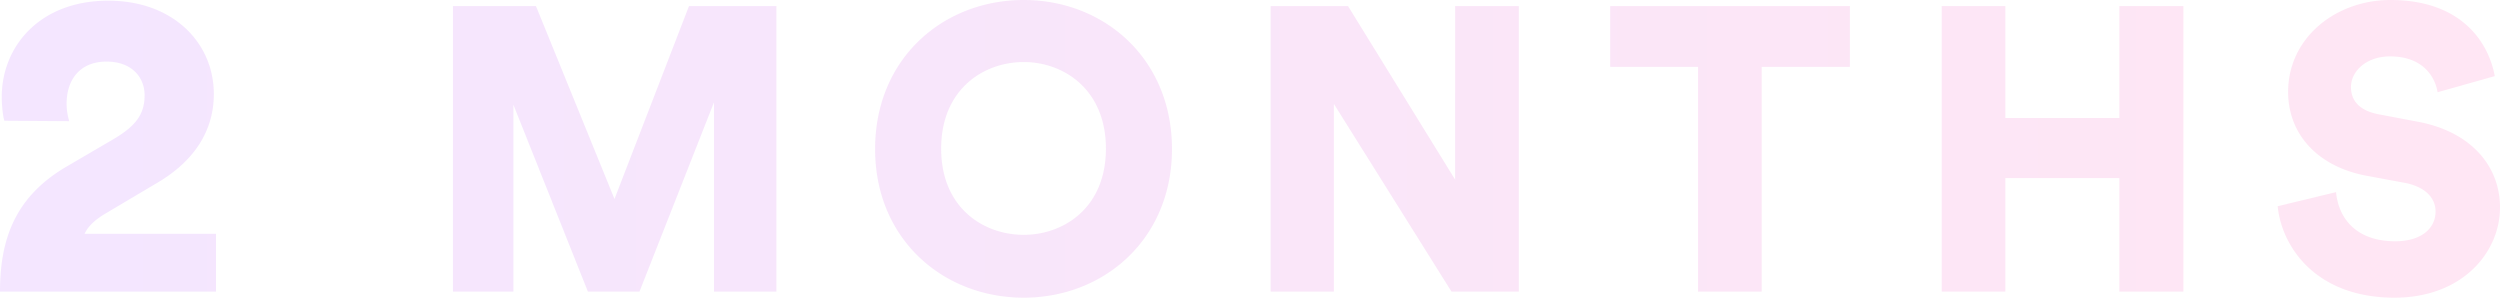 <svg xmlns="http://www.w3.org/2000/svg" xmlns:xlink="http://www.w3.org/1999/xlink" width="1272.344" height="151.495" viewBox="0 0 1272.344 151.495">
  <defs>
    <linearGradient id="linear-gradient" x1="0.978" y1="1" x2="0.02" y2="1" gradientUnits="objectBoundingBox">
      <stop offset="0" stop-color="#ff008a"/>
      <stop offset="1" stop-color="#8c00ff"/>
    </linearGradient>
  </defs>
  <path id="Section2-large-text-2months" d="M42.147-86.747a30.9,30.9,0,0,1-1.338-8.92c0-12.042,6.69-21.408,20.293-21.408,12.934,0,19.4,8.028,19.4,17.171,0,9.589-4.46,15.61-15.833,22.3L41.032-63.778C14.495-48.391,6.913-26.537,6.913,0H116.852V-29.436h-66.9c2.007-4.237,5.575-7.136,9.812-9.812L87.193-55.527c18.509-10.927,28.544-26.314,28.544-45.046,0-25.868-20.516-47.5-53.743-47.5C27.206-148.072,7.8-124.88,7.8-99.012c0,4.46.669,10.258,1.338,12.042ZM402.062,0V-145.345H357.577L319.652-47.15l-39.975-98.195h-42.23V0H268.2V-95.12L306.122,0h26.24l37.925-96.35V0Zm83.845-72.775c0-30.34,21.73-44.075,42.025-44.075,20.09,0,41.82,13.735,41.82,44.075s-21.73,43.87-41.82,43.87C507.637-28.905,485.907-42.435,485.907-72.775Zm-33.62.205c0,45.92,34.645,75.645,75.645,75.645,40.795,0,75.44-29.725,75.44-75.645,0-46.125-34.645-75.85-75.44-75.85C486.932-148.42,452.287-118.695,452.287-72.57ZM779.877,0V-145.345h-32.39V-56.99l-54.53-88.355H653.6V0h32.185V-95.53L745.642,0Zm168.51-114.39v-30.955H826.412v30.955H871.1V0h32.39V-114.39ZM1118.127,0V-145.345h-32.595v56.99h-58.015v-56.99h-32.39V0h32.39V-57.81h58.015V0Zm158.465-109.675c-3.075-17.015-16.81-38.745-53.095-38.745-27.88,0-52.07,19.27-52.07,46.74,0,21.525,14.965,37.925,39.565,42.64l19.885,3.69c9.635,1.845,15.58,7.175,15.58,14.555,0,9.02-7.79,15.17-20.5,15.17-19.885,0-28.9-11.685-30.135-25.01L1166.1-43.46c2.05,20.5,19.27,46.535,59.45,46.535,34.645,0,53.71-23.165,53.71-45.92,0-20.7-14.35-38.54-42.025-43.665l-19.475-3.69c-10.045-1.845-14.35-6.97-14.35-13.94,0-7.995,7.79-15.58,19.885-15.58,17.63,0,23.165,11.48,24.19,18.245Z" transform="translate(-6.913 148.42)" opacity="0.098" fill="url(#linear-gradient)"/>
</svg>

